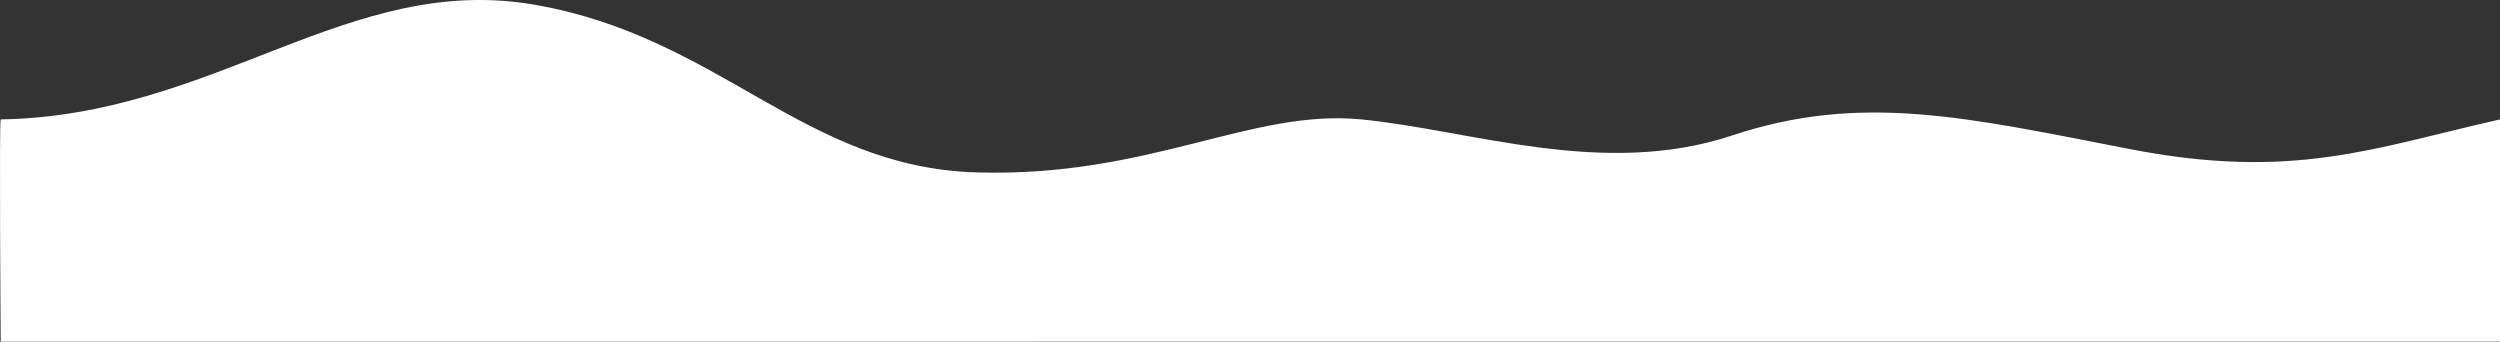 <svg xmlns="http://www.w3.org/2000/svg" preserveAspectRatio="none" width="1921.869" height="262.654" viewBox="0 0 1921.869 262.654">
  <rect x="0" y="0" width="1921.869" height="262.654" fill="#333333" stroke="none"/>
  <path id="Path_17" data-name="Path 17" d="M-15.131,849.148c-96.776,21.743-158.769,47.258-284.551,22.812S-506.073,828.5-605.33,861.454s-200.02-3.951-285.1-12.306-162.334,44.59-295.7,40.742-197.042-104.117-339.949-128.914-245.038,85.411-410.369,88.172c-1.26,1.661,0,170.85,0,170.85l1921.309-.057Z" transform="translate(1937 -757.344)" fill="#fff"/>
</svg>
